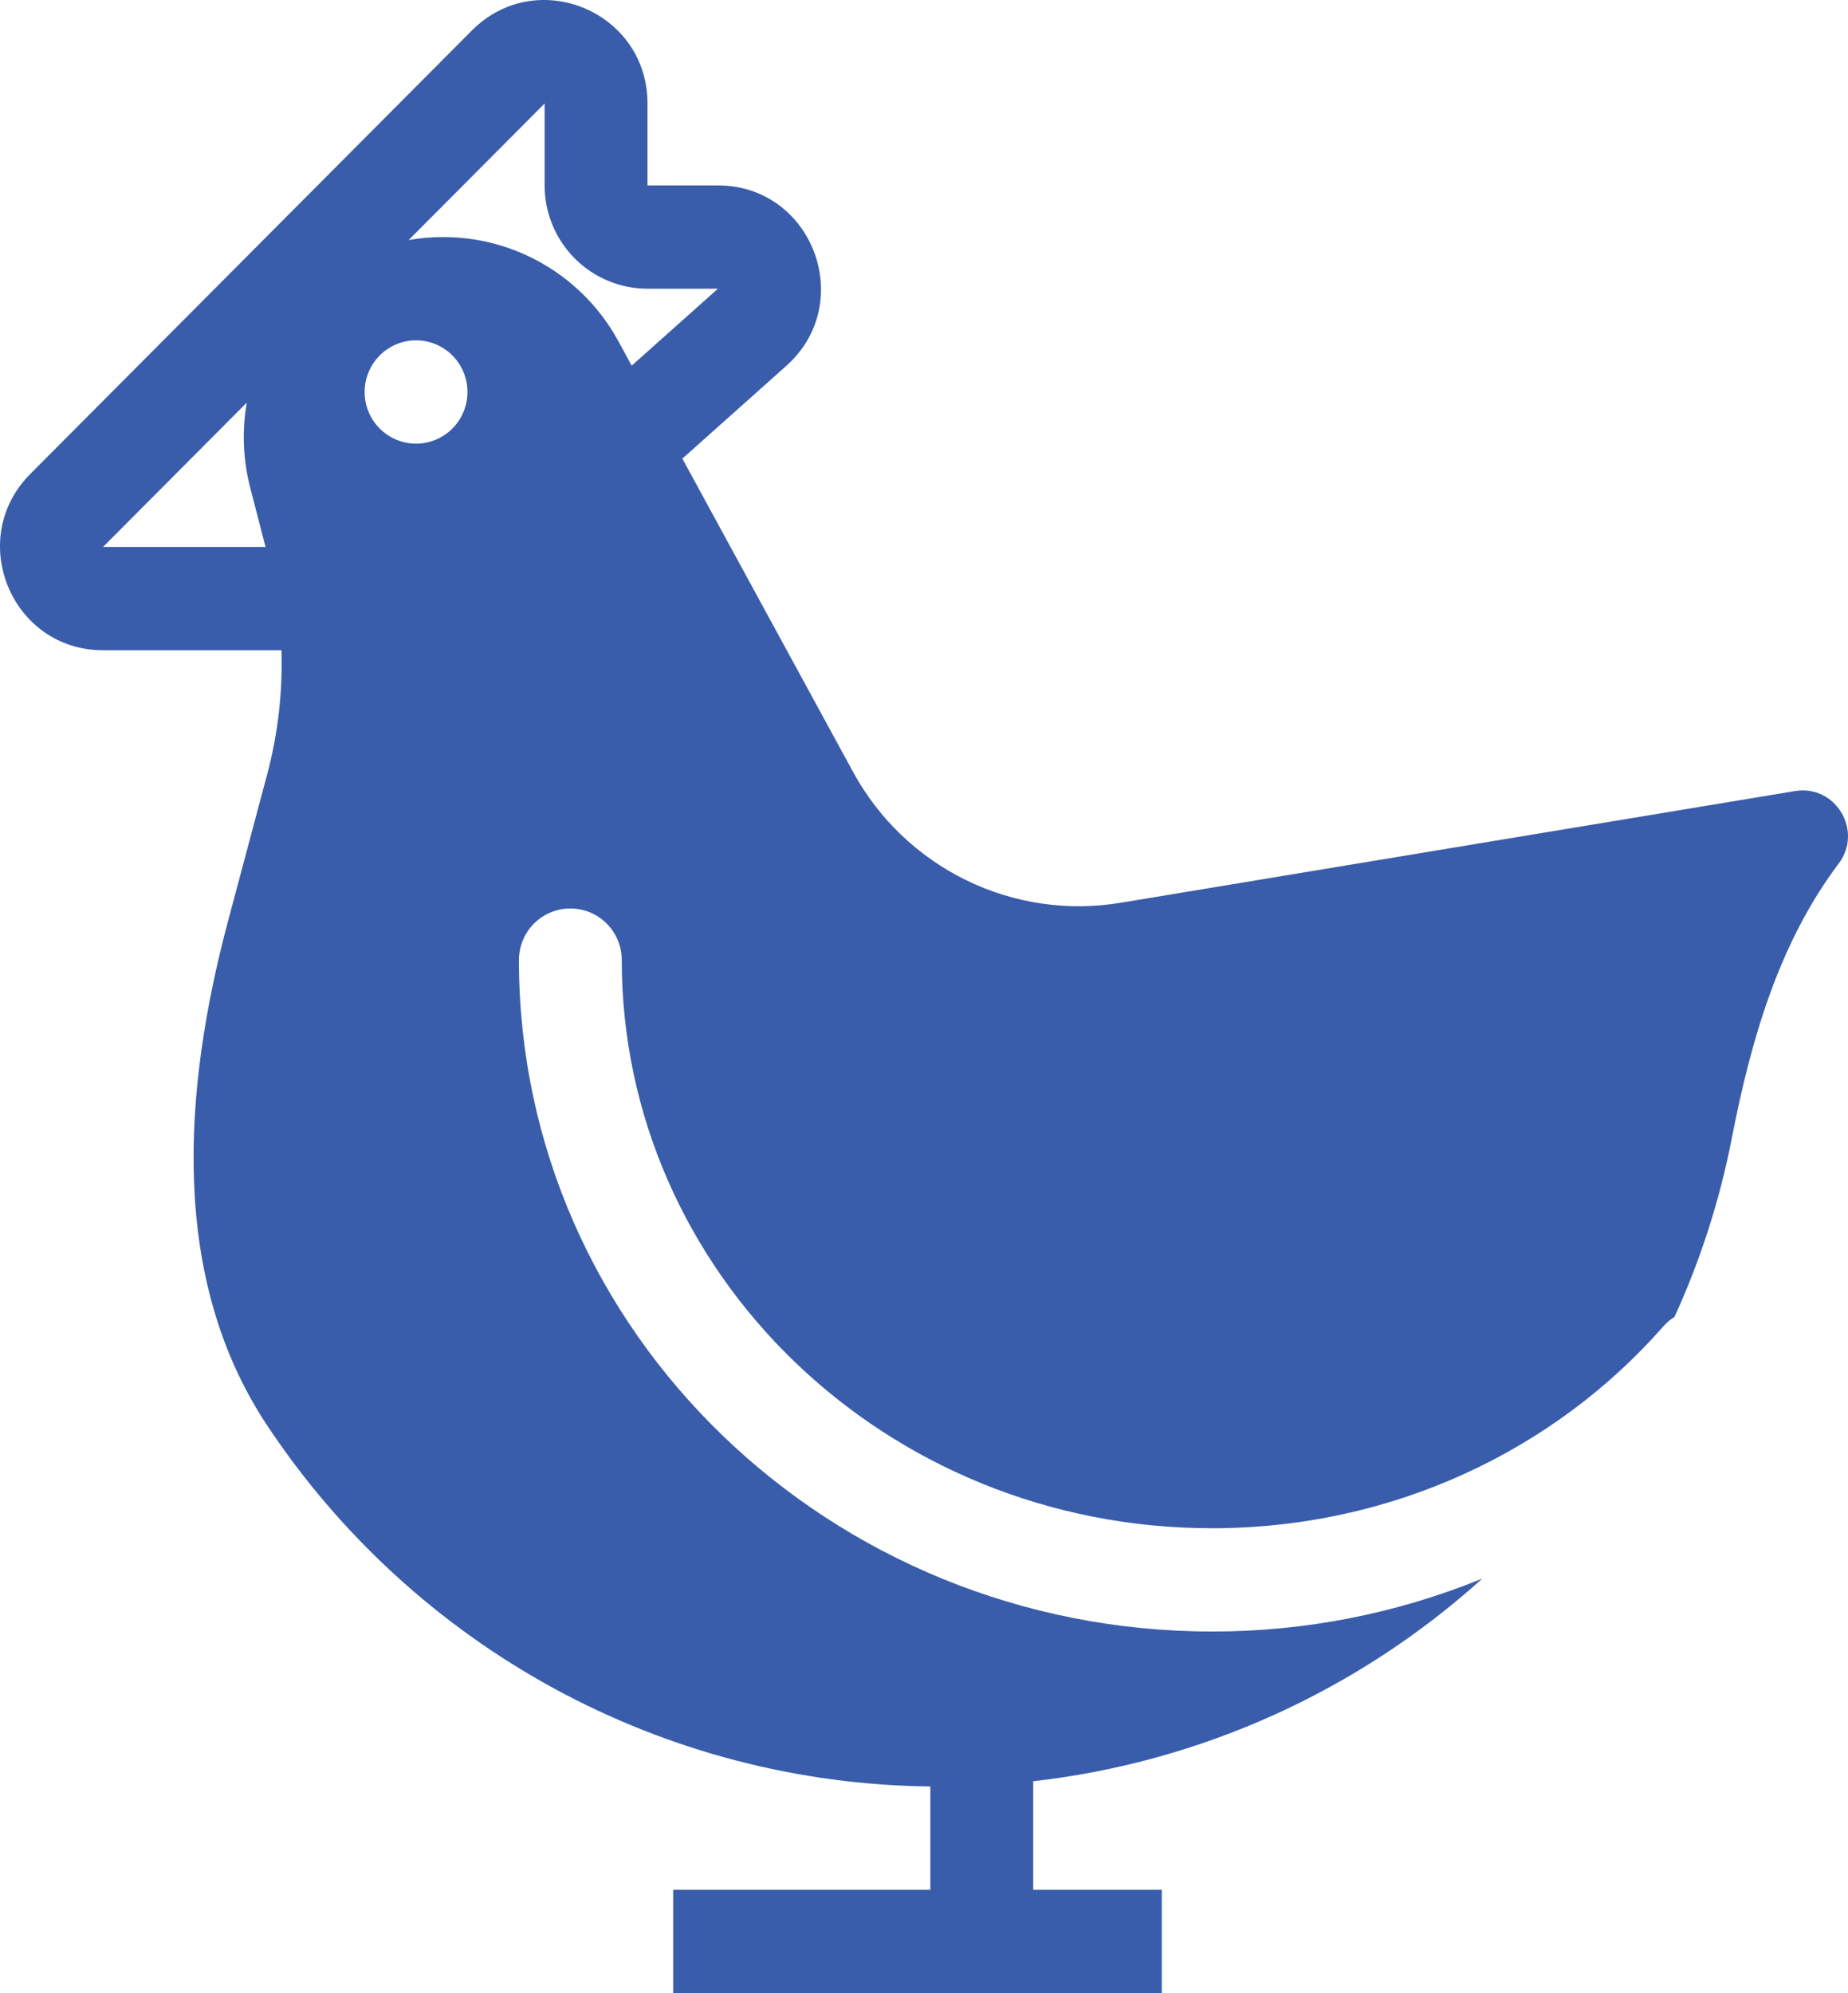 <svg width="51" height="55" viewBox="0 0 51 55" fill="none" xmlns="http://www.w3.org/2000/svg">
<path fill-rule="evenodd" clip-rule="evenodd" d="M17.869 2.856C17.869 0.316 14.812 -0.955 13.023 0.841L0.837 13.078C-0.951 14.874 0.315 17.944 2.844 17.944H7.768C7.803 19.097 7.671 20.249 7.375 21.364L6.294 25.415C5.043 30.108 4.684 35.266 7.359 39.315C9.37 42.352 12.091 44.85 15.283 46.59C18.475 48.33 22.043 49.26 25.675 49.299V52.15H18.578V55H32.062V52.15H28.514V49.155C33.124 48.632 37.457 46.677 40.908 43.562C38.54 44.53 36.007 45.026 33.45 45.023C22.937 45.023 14.321 36.78 14.321 26.495C14.321 26.117 14.47 25.755 14.736 25.487C15.002 25.22 15.364 25.07 15.74 25.07C16.116 25.07 16.477 25.22 16.744 25.487C17.01 25.755 17.159 26.117 17.159 26.495C17.159 35.102 24.4 42.173 33.45 42.173C38.453 42.173 42.916 40.005 45.9 36.607C45.994 36.501 46.098 36.412 46.212 36.341C46.922 34.787 47.457 33.137 47.792 31.416C48.316 28.72 49.089 26.023 50.741 23.834C51.427 22.926 50.656 21.645 49.538 21.83L30.924 24.913C29.472 25.154 27.983 24.935 26.661 24.288C25.339 23.642 24.249 22.599 23.543 21.303L18.831 12.656L21.698 10.098C23.651 8.356 22.423 5.117 19.813 5.117H17.869V2.856ZM17.433 10.091L19.813 7.967H17.869C17.116 7.967 16.394 7.667 15.862 7.132C15.329 6.598 15.03 5.872 15.03 5.117V2.856L11.278 6.624C11.589 6.569 11.908 6.542 12.236 6.542C13.223 6.542 14.193 6.809 15.043 7.315C15.893 7.82 16.591 8.546 17.066 9.416L17.433 10.091ZM6.81 11.111L2.844 15.093H7.328L6.905 13.457C6.707 12.691 6.675 11.891 6.81 11.111ZM11.482 12.243C11.858 12.243 12.219 12.093 12.486 11.825C12.752 11.558 12.901 11.195 12.901 10.818C12.901 10.44 12.752 10.077 12.486 9.81C12.219 9.542 11.858 9.392 11.482 9.392C11.106 9.392 10.745 9.542 10.478 9.81C10.212 10.077 10.063 10.44 10.063 10.818C10.063 11.195 10.212 11.558 10.478 11.825C10.745 12.093 11.106 12.243 11.482 12.243Z" fill="#395DAB"/>
</svg>

